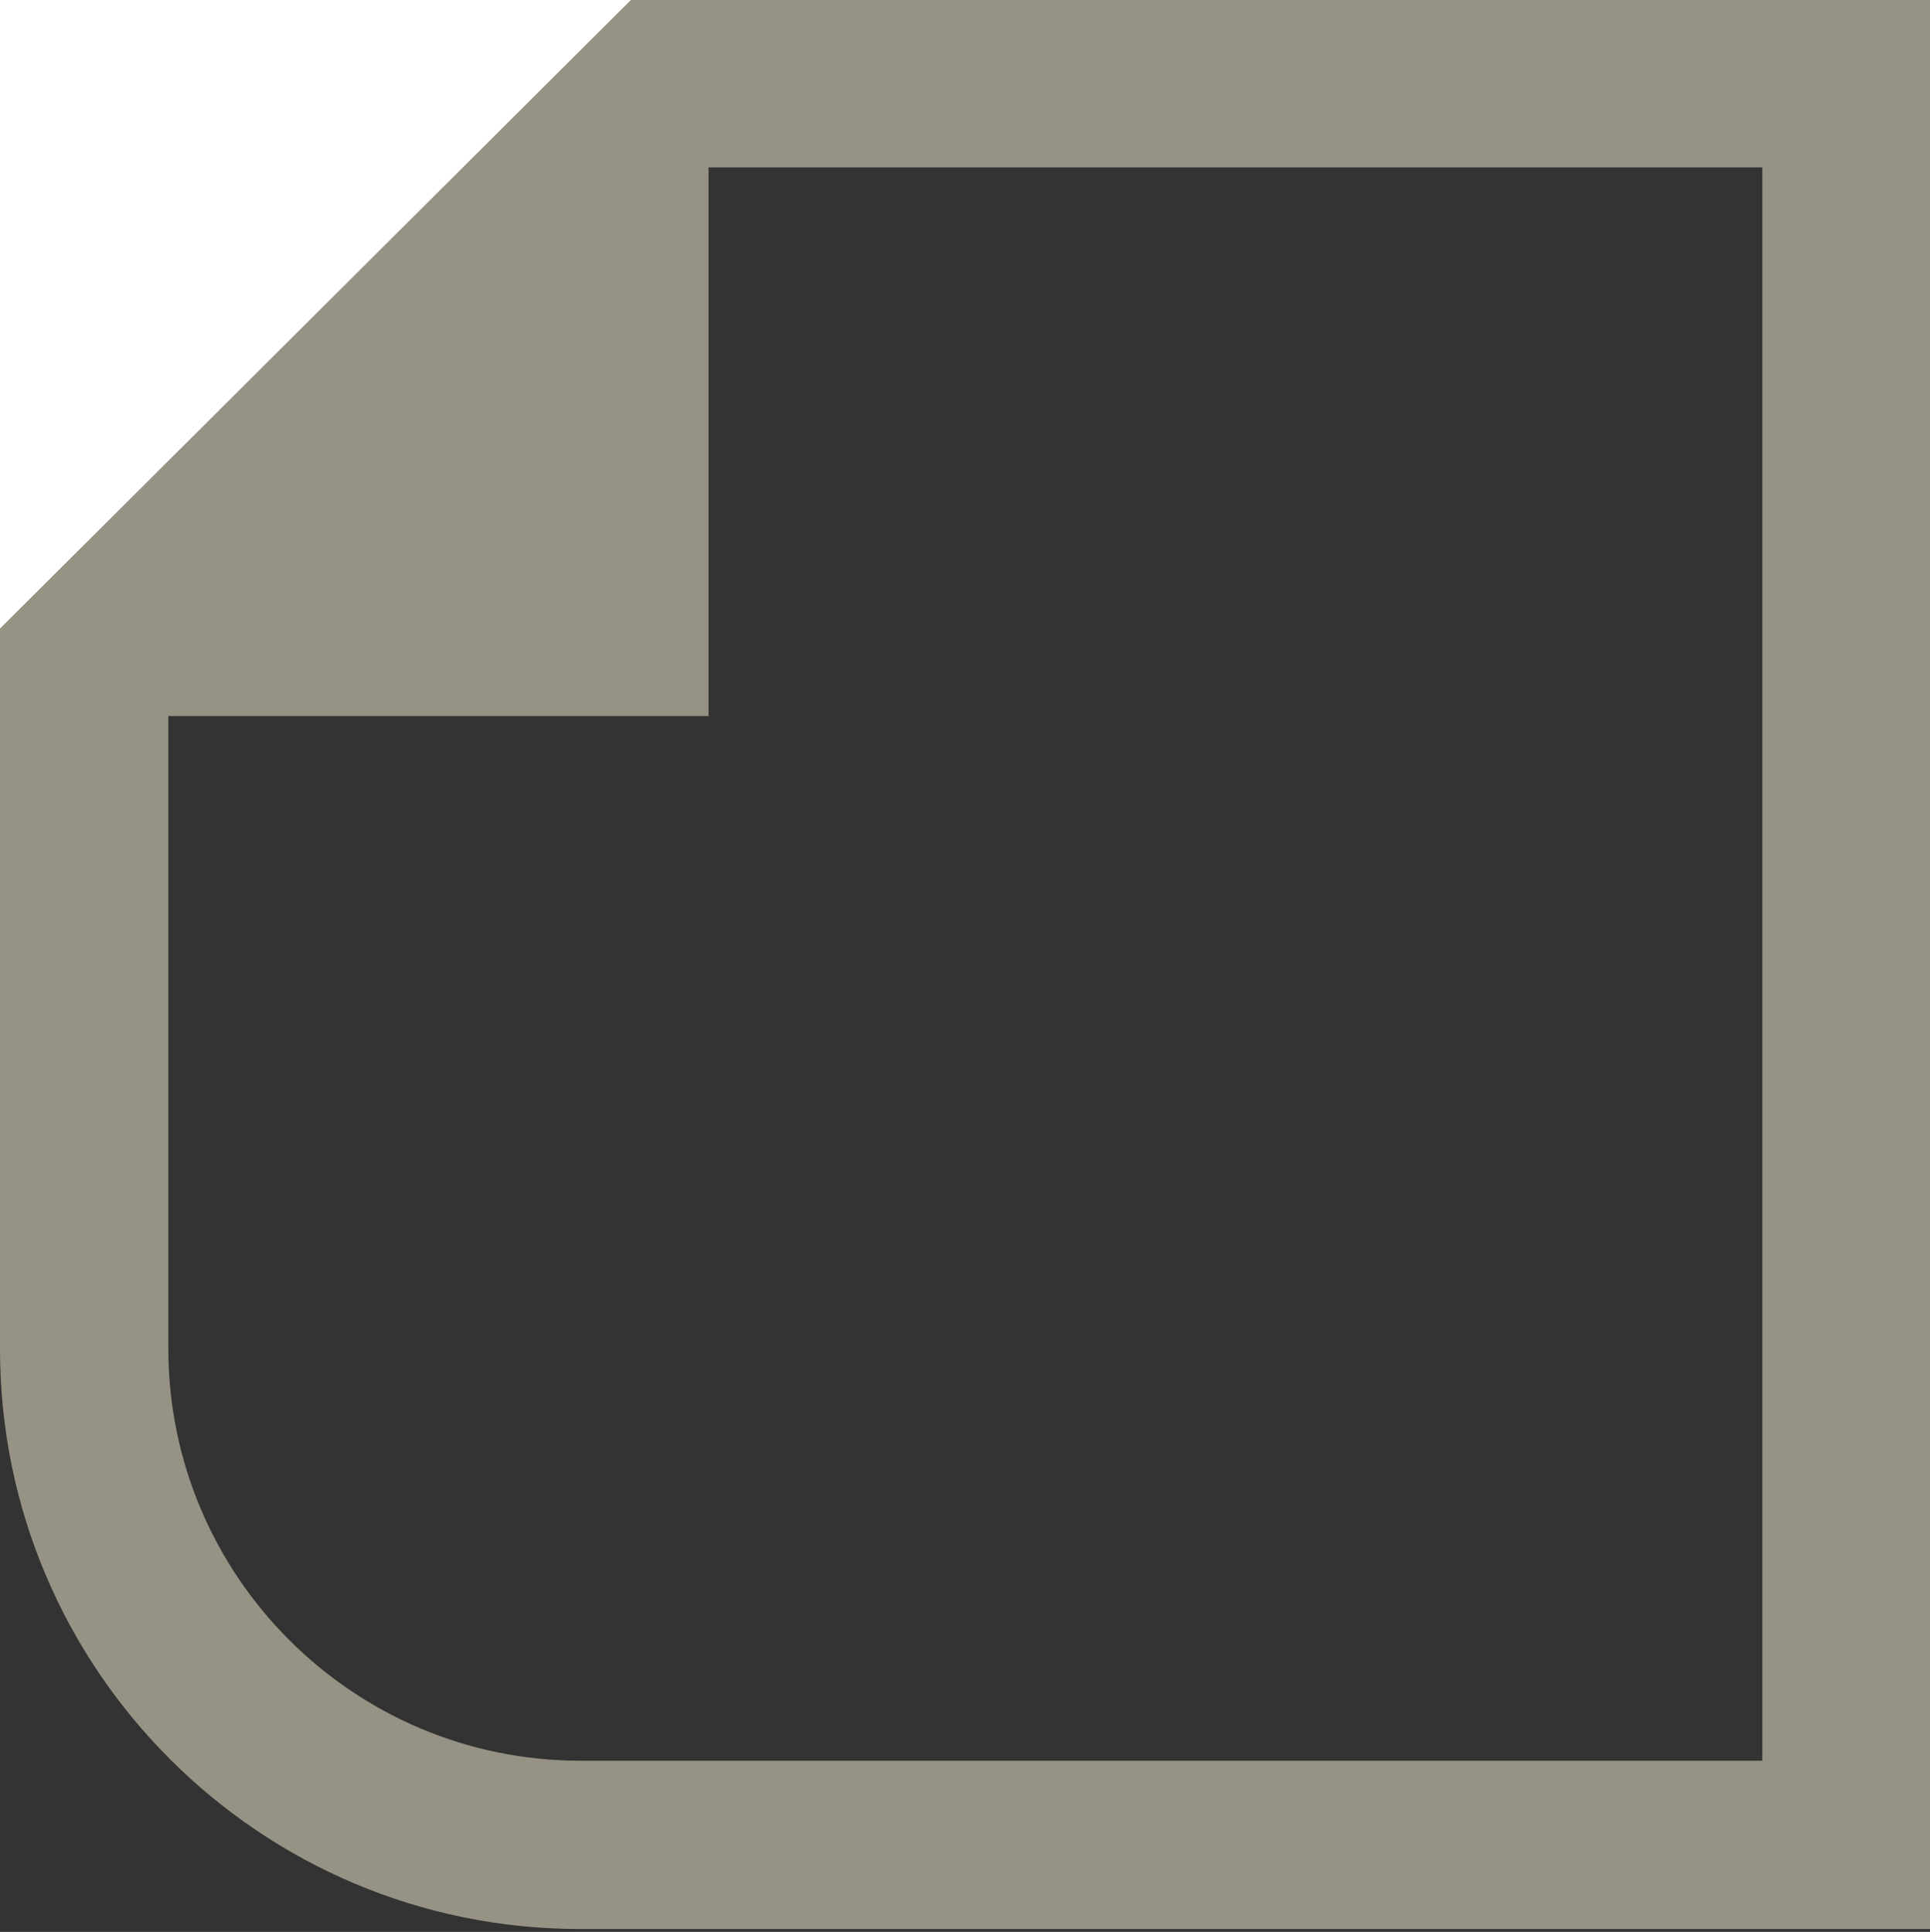 <?xml version="1.0" encoding="UTF-8"?>
<svg id="Layer_1" xmlns="http://www.w3.org/2000/svg" version="1.1" viewBox="0 0 608.8 609.5">
  <rect x="0" y="0" width="608.8" height="609.5" fill="#333333" stroke="none"/>
  <!-- Generator: Adobe Illustrator 29.5.1, SVG Export Plug-In . SVG Version: 2.1.0 Build 141)  -->
  <defs>
    <style>
      .st0 {
        fill: #fff;
      }

      .st1 {
        fill: #969384;
      }
    </style>
  </defs>
  <rect class="st0" y="-.2" width="202.3" height="202.5"/>
  <path class="st1" d="M555.9,555.5H183.1c-71.7,0-130-58.3-130-130v-199.6h170.4V52.8h332.4v502.8h0ZM199.2-.2L0,198.3v227.3c0,101.1,82,183,183,183h425.8V-.2H199.2Z"/>
</svg>